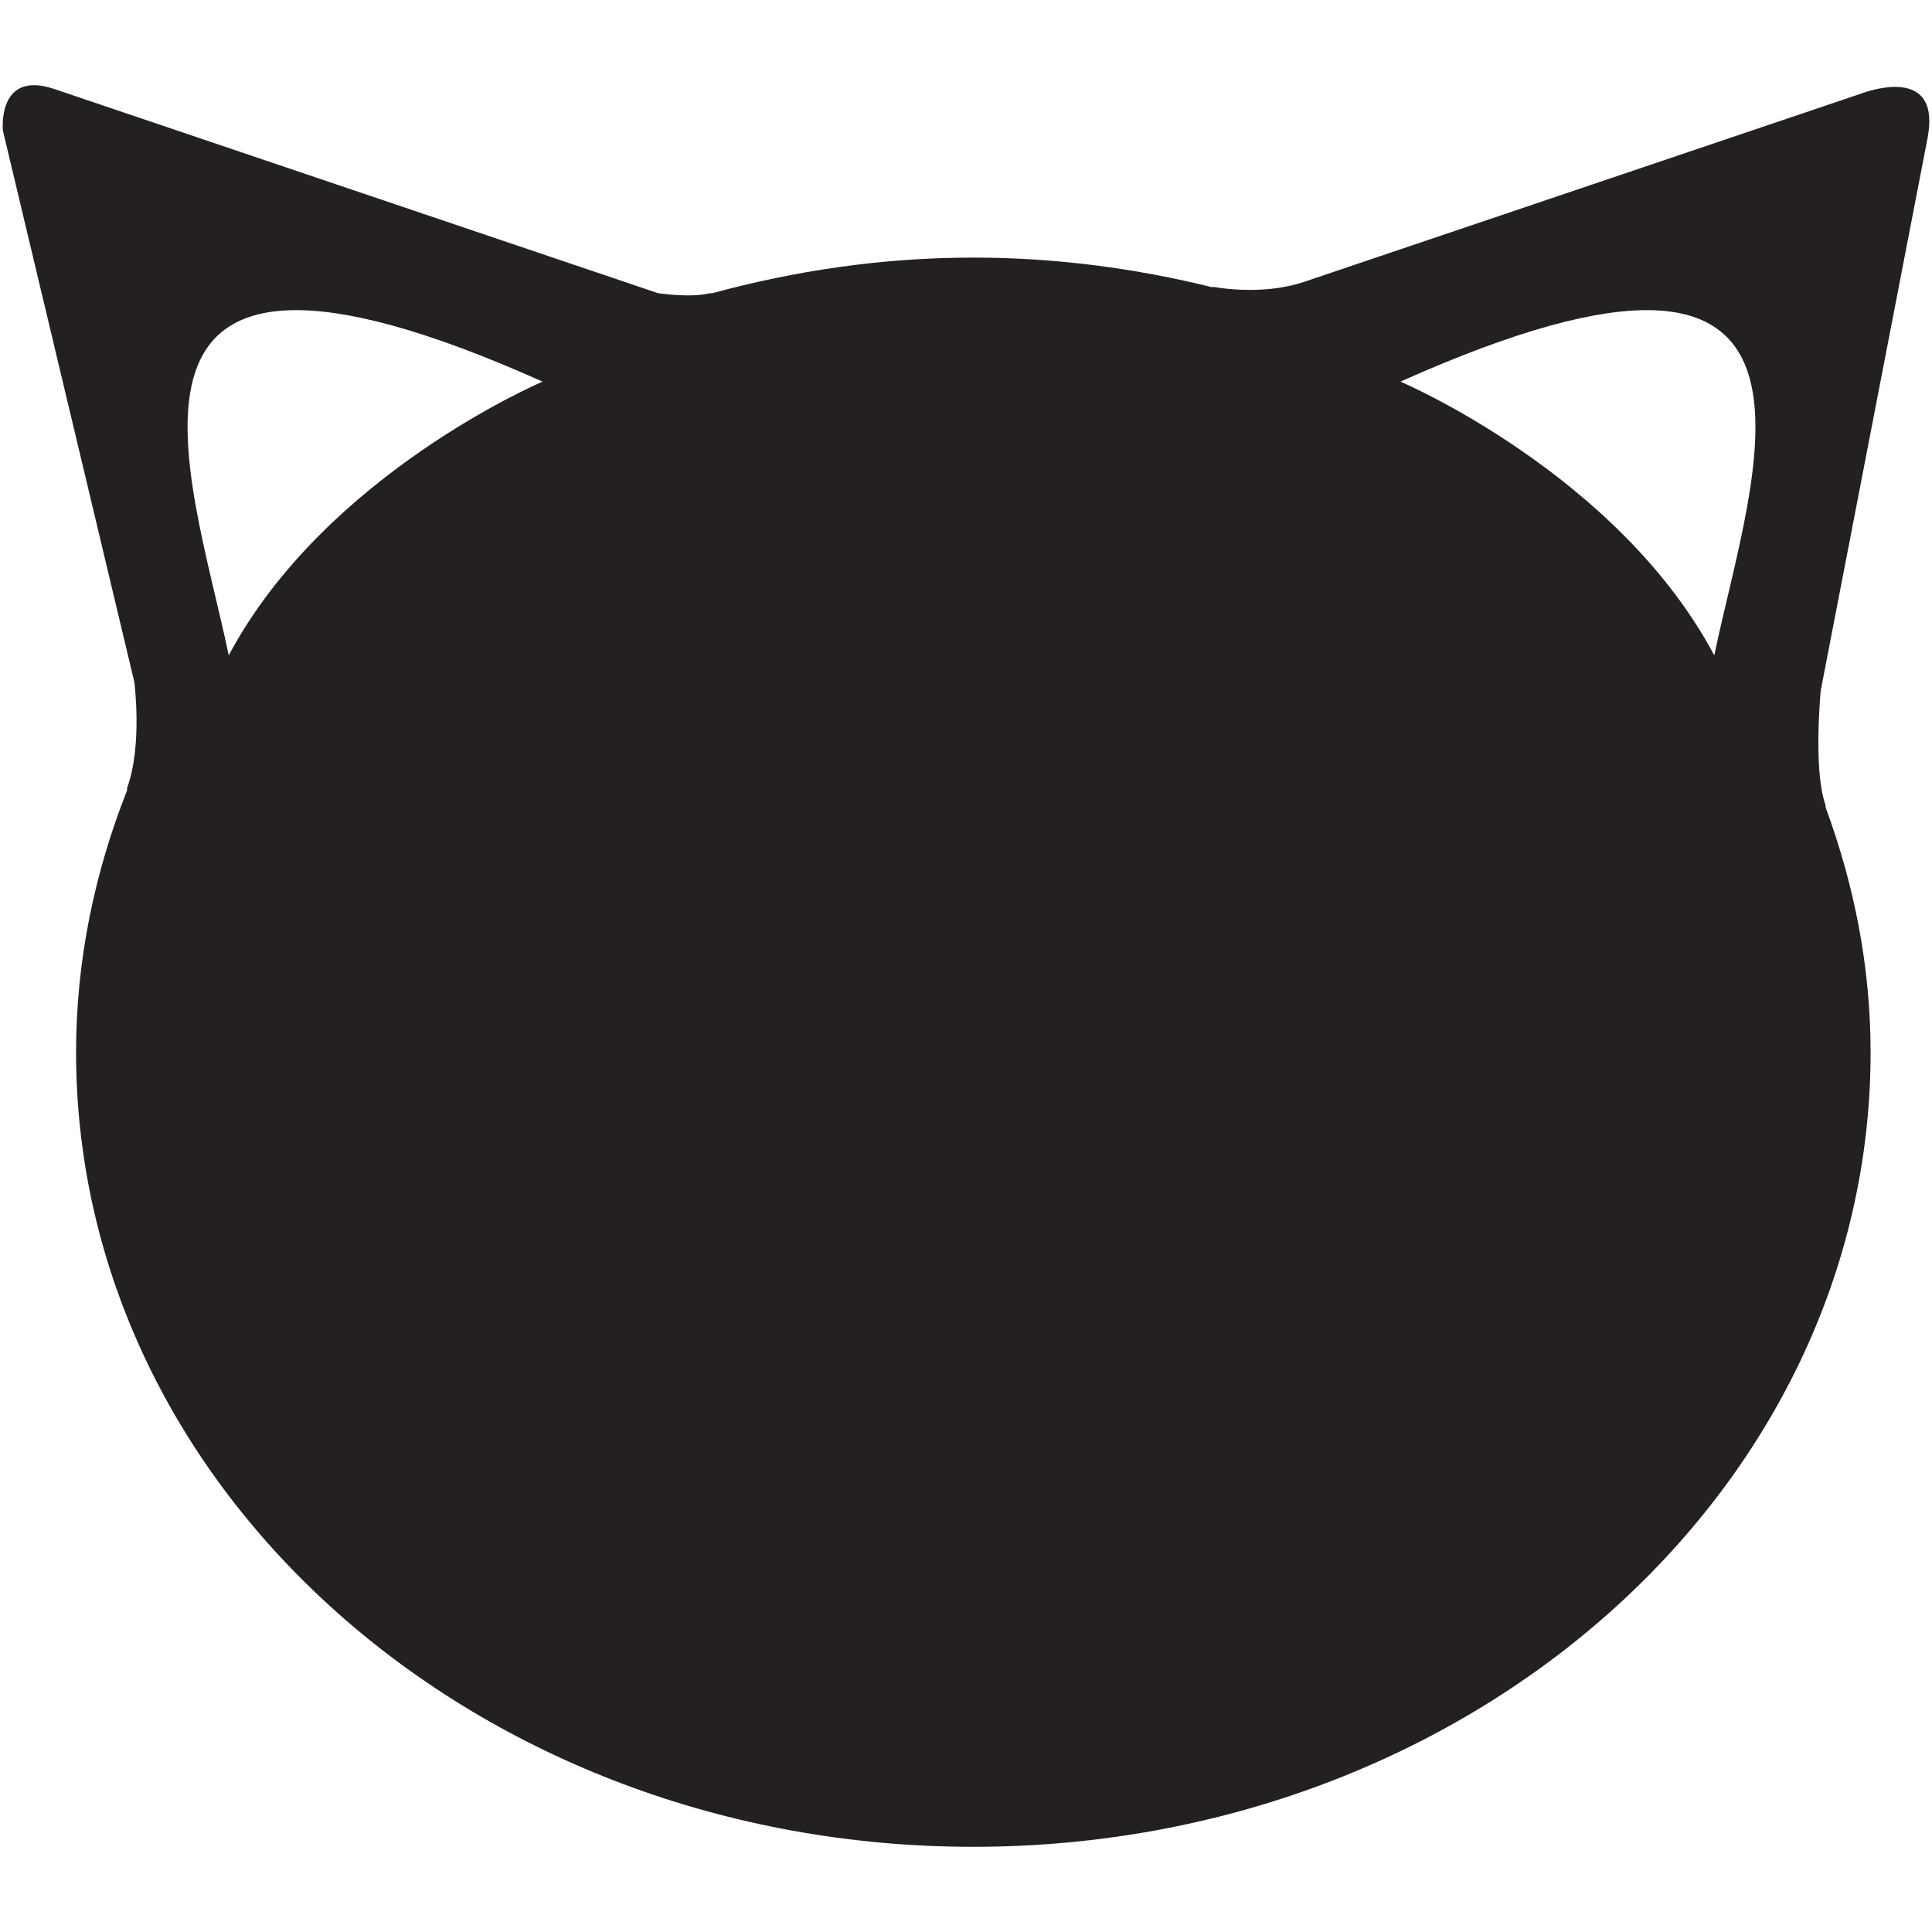 <?xml version="1.0" ?><!DOCTYPE svg  PUBLIC '-//W3C//DTD SVG 1.1//EN'  'http://www.w3.org/Graphics/SVG/1.1/DTD/svg11.dtd'><svg enable-background="new 0 0 64 64" height="64px" id="Layer_1" version="1.1" viewBox="0 0 64 64" width="64px" xml:space="preserve" xmlns="http://www.w3.org/2000/svg" xmlns:xlink="http://www.w3.org/1999/xlink"><path d="M63.852,4.577c0.417-2.174-1.48-1.713-2.066-1.522l-0.176,0.059l-0.003,0.002L43.201,9.337c0,0,0,0-0.002,0  c-1.439,0.485-3.028,0.161-3.028,0.161s0.002,0.017,0.002,0.021c-2.526-0.625-5.177-0.986-7.931-0.986  c-3.021,0-5.916,0.436-8.66,1.184c-0.024,0.003-0.035-0.011-0.059-0.006c-0.634,0.167-1.729,0-1.729,0l-20-6.764H1.792  c-1.898-0.641-1.696,1.379-1.696,1.379l4.353,18.262c0,0,0.275,2.1-0.234,3.501c-0.015,0.037,0.003,0.06-0.006,0.095  c-1.073,2.719-1.689,5.628-1.689,8.671c0,14.537,13.306,26.323,29.723,26.323s29.723-11.786,29.723-26.323  c0-2.833-0.546-5.542-1.485-8.096c-0.01-0.042-0.002-0.075-0.017-0.119c-0.405-1.176-0.148-3.776-0.148-3.776L63.852,4.577z   M7.577,21.71c-1.25-6.02-5.159-16.026,10.397-9.068C17.974,12.642,10.782,15.692,7.577,21.71z M56.788,21.71  c-3.204-6.018-10.397-9.068-10.397-9.068C61.947,5.684,58.037,15.69,56.788,21.71z" fill="#241F20"/></svg>